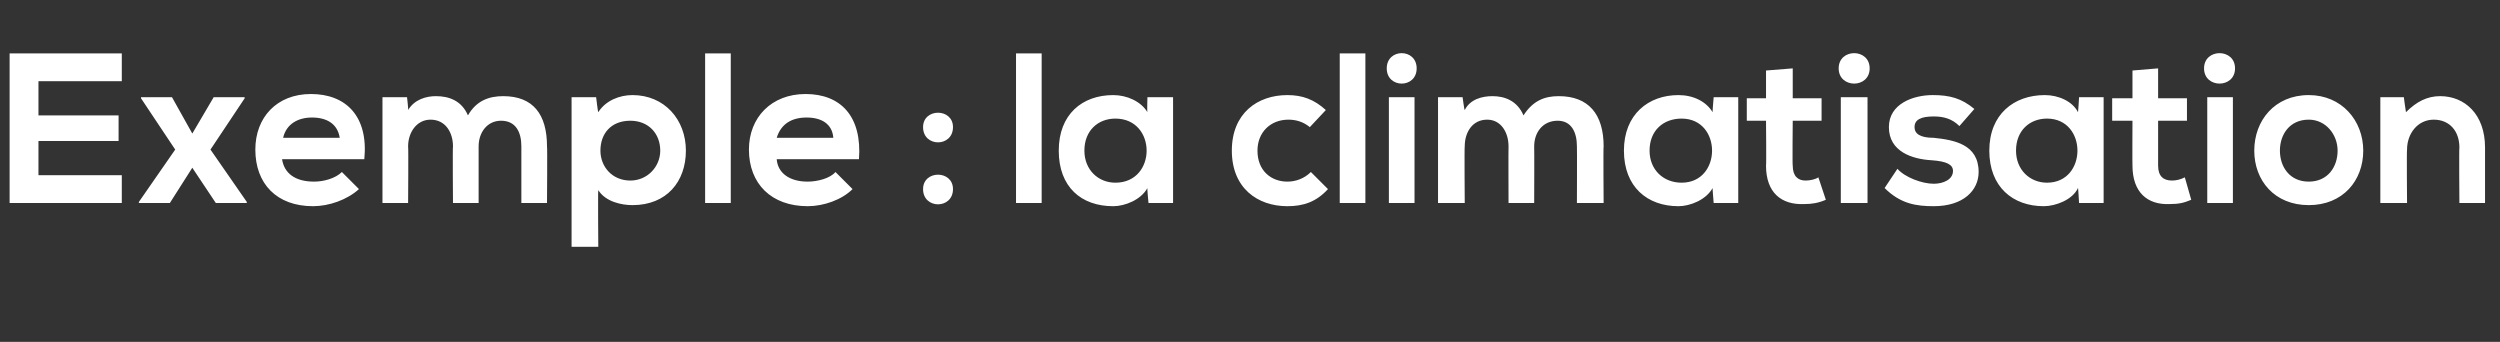 <?xml version="1.0" standalone="no"?><!DOCTYPE svg PUBLIC "-//W3C//DTD SVG 1.1//EN" "http://www.w3.org/Graphics/SVG/1.1/DTD/svg11.dtd"><svg xmlns="http://www.w3.org/2000/svg" version="1.1" width="234px" height="32px" viewBox="0 -4 234 32" style="top:-4px"><rect x="0" y="-4" width="234" height="32" fill="#333333" stroke="none"/><desc>Exemple : la climatisation</desc><defs/><g id="Polygon48075"><path d="m11.4 15c0 0-10.46 0-10.5 0c0-4.7 0-9.3 0-14c.04 0 10.5 0 10.5 0l0 2.6l-7.8 0l0 3.2l7.5 0l0 2.4l-7.5 0l0 3.2l7.8 0l0 2.6zm8.6-9.9l2.9 0l0 .1l-3.2 4.8l3.4 4.9l0 .1l-2.9 0l-2.2-3.3l-2.1 3.3l-2.9 0l0-.1l3.4-4.9l-3.2-4.8l0-.1l2.9 0l1.9 3.4l2-3.4zm6.4 5.8c.2 1.3 1.2 2.1 3 2.1c.9 0 2-.3 2.6-.9c0 0 1.6 1.6 1.6 1.6c-1.1 1-2.8 1.6-4.3 1.6c-3.4 0-5.4-2.1-5.4-5.3c0-3 2-5.2 5.2-5.2c3.3 0 5.4 2.1 5 6.1c0 0-7.7 0-7.7 0zm5.4-2c-.2-1.3-1.2-1.9-2.6-1.9c-1.3 0-2.4.6-2.7 1.9c0 0 5.3 0 5.3 0zm10.6 6.1c0 0-.04-5.28 0-5.3c0-1.3-.7-2.5-2.1-2.5c-1.3 0-2.1 1.2-2.1 2.5c.04.02 0 5.3 0 5.3l-2.4 0l0-9.9l2.3 0c0 0 .14 1.22.1 1.2c.6-1 1.7-1.3 2.6-1.3c1.2 0 2.4.4 3 1.8c.8-1.4 2-1.8 3.3-1.8c2.8 0 4.1 1.7 4.1 4.7c.04-.02 0 5.3 0 5.3l-2.4 0c0 0 0-5.32 0-5.3c0-1.3-.5-2.4-1.9-2.4c-1.3 0-2.1 1.1-2.1 2.4c0 .02 0 5.3 0 5.3l-2.4 0zm19.4-4.9c0-1.6-1.1-2.8-2.8-2.8c-1.8 0-2.8 1.2-2.8 2.8c0 1.5 1.1 2.8 2.8 2.8c1.6 0 2.8-1.3 2.8-2.8zm-8.3 9l0-14l2.3 0c0 0 .16 1.4.2 1.4c.7-1.1 2-1.6 3.2-1.6c3 0 5 2.3 5 5.2c0 2.9-1.8 5.1-5 5.1c-1 0-2.5-.3-3.2-1.4c-.04.04 0 5.3 0 5.3l-2.5 0zm14.9-18.1l0 14l-2.4 0l0-14l2.4 0zm4.3 9.9c.1 1.3 1.2 2.1 2.9 2.1c.9 0 2.1-.3 2.6-.9c0 0 1.6 1.6 1.6 1.6c-1 1-2.7 1.6-4.2 1.6c-3.4 0-5.5-2.1-5.5-5.3c0-3 2.1-5.2 5.3-5.2c3.3 0 5.3 2.1 5 6.1c0 0-7.7 0-7.7 0zm5.3-2c-.1-1.3-1.1-1.9-2.5-1.9c-1.4 0-2.4.6-2.8 1.9c0 0 5.3 0 5.3 0zm11.2 4.8c0 1.9-2.8 1.9-2.8 0c0-1.8 2.8-1.8 2.8 0zm0-5.8c0 1.9-2.8 1.9-2.8 0c0-1.8 2.8-1.8 2.8 0zm8.3-6.9l0 14l-2.4 0l0-14l2.4 0zm9.9 4.1l2.4 0l0 9.9l-2.3 0c0 0-.14-1.44-.1-1.4c-.6 1.1-2.1 1.7-3.2 1.7c-3 0-5.1-1.8-5.1-5.2c0-3.4 2.2-5.2 5.1-5.2c1.3 0 2.6.6 3.2 1.6c-.04 0 0-1.4 0-1.4zm-5.9 5c0 1.8 1.3 3 2.9 3c3.9 0 3.9-6 0-6c-1.6 0-2.9 1.1-2.9 3zm22.8 3.6c-1.1 1.2-2.3 1.6-3.8 1.6c-2.8 0-5.2-1.7-5.2-5.2c0-3.5 2.4-5.2 5.2-5.2c1.4 0 2.5.4 3.6 1.4c0 0-1.5 1.6-1.5 1.6c-.6-.5-1.3-.7-2-.7c-1.7 0-2.9 1.2-2.9 2.9c0 1.9 1.3 2.9 2.8 2.9c.8 0 1.6-.3 2.2-.9c0 0 1.6 1.6 1.6 1.6zm3.5-12.7l0 14l-2.4 0l0-14l2.4 0zm2.2 4.1l0 9.9l2.4 0l0-9.9l-2.4 0zm2.6-2.7c0 1.9-2.8 1.9-2.8 0c0-1.9 2.8-1.9 2.8 0zm8.6 12.6c0 0-.02-5.28 0-5.3c0-1.3-.7-2.5-2-2.5c-1.4 0-2.1 1.2-2.1 2.5c-.04.02 0 5.3 0 5.3l-2.5 0l0-9.9l2.3 0c0 0 .16 1.22.2 1.2c.5-1 1.6-1.3 2.6-1.3c1.1 0 2.3.4 2.9 1.8c.9-1.4 2-1.8 3.3-1.8c2.8 0 4.2 1.7 4.2 4.7c-.04-.02 0 5.3 0 5.3l-2.5 0c0 0 .02-5.32 0-5.3c0-1.3-.5-2.4-1.8-2.4c-1.4 0-2.2 1.1-2.2 2.4c.02.02 0 5.3 0 5.3l-2.4 0zm19.2-9.9l2.3 0l0 9.9l-2.3 0c0 0-.12-1.44-.1-1.4c-.6 1.1-2.1 1.7-3.2 1.7c-2.9 0-5.1-1.8-5.1-5.2c0-3.4 2.3-5.2 5.1-5.2c1.4 0 2.6.6 3.2 1.6c-.02 0 .1-1.4.1-1.4zm-6 5c0 1.8 1.3 3 3 3c3.8 0 3.8-6 0-6c-1.7 0-3 1.1-3 3zm13.4-7.7l0 2.8l2.7 0l0 2.1l-2.7 0c0 0-.04 4.22 0 4.2c0 1 .5 1.4 1.2 1.4c.4 0 .9-.1 1.2-.3c0 0 .7 2.1.7 2.1c-.7.3-1.3.4-2 .4c-2.2.1-3.6-1.1-3.6-3.6c.04.02 0-4.2 0-4.2l-1.8 0l0-2.1l1.8 0l0-2.6l2.5-.2zm4.5 2.7l0 9.9l2.5 0l0-9.9l-2.5 0zm2.7-2.7c0 1.9-2.9 1.9-2.9 0c0-1.9 2.9-1.9 2.9 0zm8.4 5.4c-.7-.7-1.5-.9-2.4-.9c-1.2 0-1.8.3-1.8 1c0 .6.5 1 1.8 1c1.9.2 4.2.6 4.2 3.2c0 1.7-1.4 3.2-4.2 3.2c-1.6 0-3.1-.2-4.6-1.7c0 0 1.2-1.8 1.2-1.8c.7.8 2.3 1.4 3.4 1.4c.9 0 1.8-.4 1.8-1.2c0-.6-.6-.9-2-1c-1.8-.1-4-.8-4-3.1c0-2.2 2.3-3 4.1-3c1.6 0 2.7.3 3.9 1.3c0 0-1.4 1.6-1.4 1.6zm11.2-2.7l2.3 0l0 9.9l-2.3 0c0 0-.08-1.44-.1-1.4c-.5 1.1-2.1 1.7-3.2 1.7c-2.9 0-5.1-1.8-5.1-5.2c0-3.4 2.3-5.2 5.2-5.2c1.3 0 2.6.6 3.1 1.6c.02 0 .1-1.4.1-1.4zm-5.9 5c0 1.8 1.3 3 2.9 3c3.8 0 3.8-6 0-6c-1.6 0-2.9 1.1-2.9 3zm13.3-7.7l0 2.8l2.7 0l0 2.1l-2.7 0c0 0 0 4.22 0 4.2c0 1 .5 1.4 1.3 1.4c.4 0 .8-.1 1.2-.3c0 0 .6 2.1.6 2.1c-.7.3-1.2.4-2 .4c-2.1.1-3.5-1.1-3.5-3.6c-.02.02 0-4.2 0-4.2l-1.9 0l0-2.1l1.9 0l0-2.6l2.4-.2zm4.6 2.7l0 9.9l2.4 0l0-9.9l-2.4 0zm2.6-2.7c0 1.9-2.9 1.9-2.9 0c0-1.9 2.9-1.9 2.9 0zm12 7.7c0 2.8-1.9 5.1-5.1 5.1c-3.2 0-5.1-2.3-5.1-5.1c0-2.8 1.9-5.2 5.1-5.2c3.1 0 5.1 2.4 5.1 5.2zm-7.8 0c0 1.5.9 2.9 2.7 2.9c1.8 0 2.7-1.4 2.7-2.9c0-1.5-1.1-2.9-2.7-2.9c-1.8 0-2.7 1.4-2.7 2.9zm16.8 4.9c0 0-.04-5.16 0-5.2c0-1.5-.9-2.6-2.4-2.6c-1.5 0-2.5 1.3-2.5 2.8c-.04-.04 0 5 0 5l-2.5 0l0-9.9l2.2 0c0 0 .18 1.36.2 1.4c1-1 2-1.5 3.2-1.5c2.3 0 4.2 1.7 4.2 4.8c0 .02 0 5.2 0 5.2l-2.4 0z" stroke="none" fill="#fff"/></g></svg>